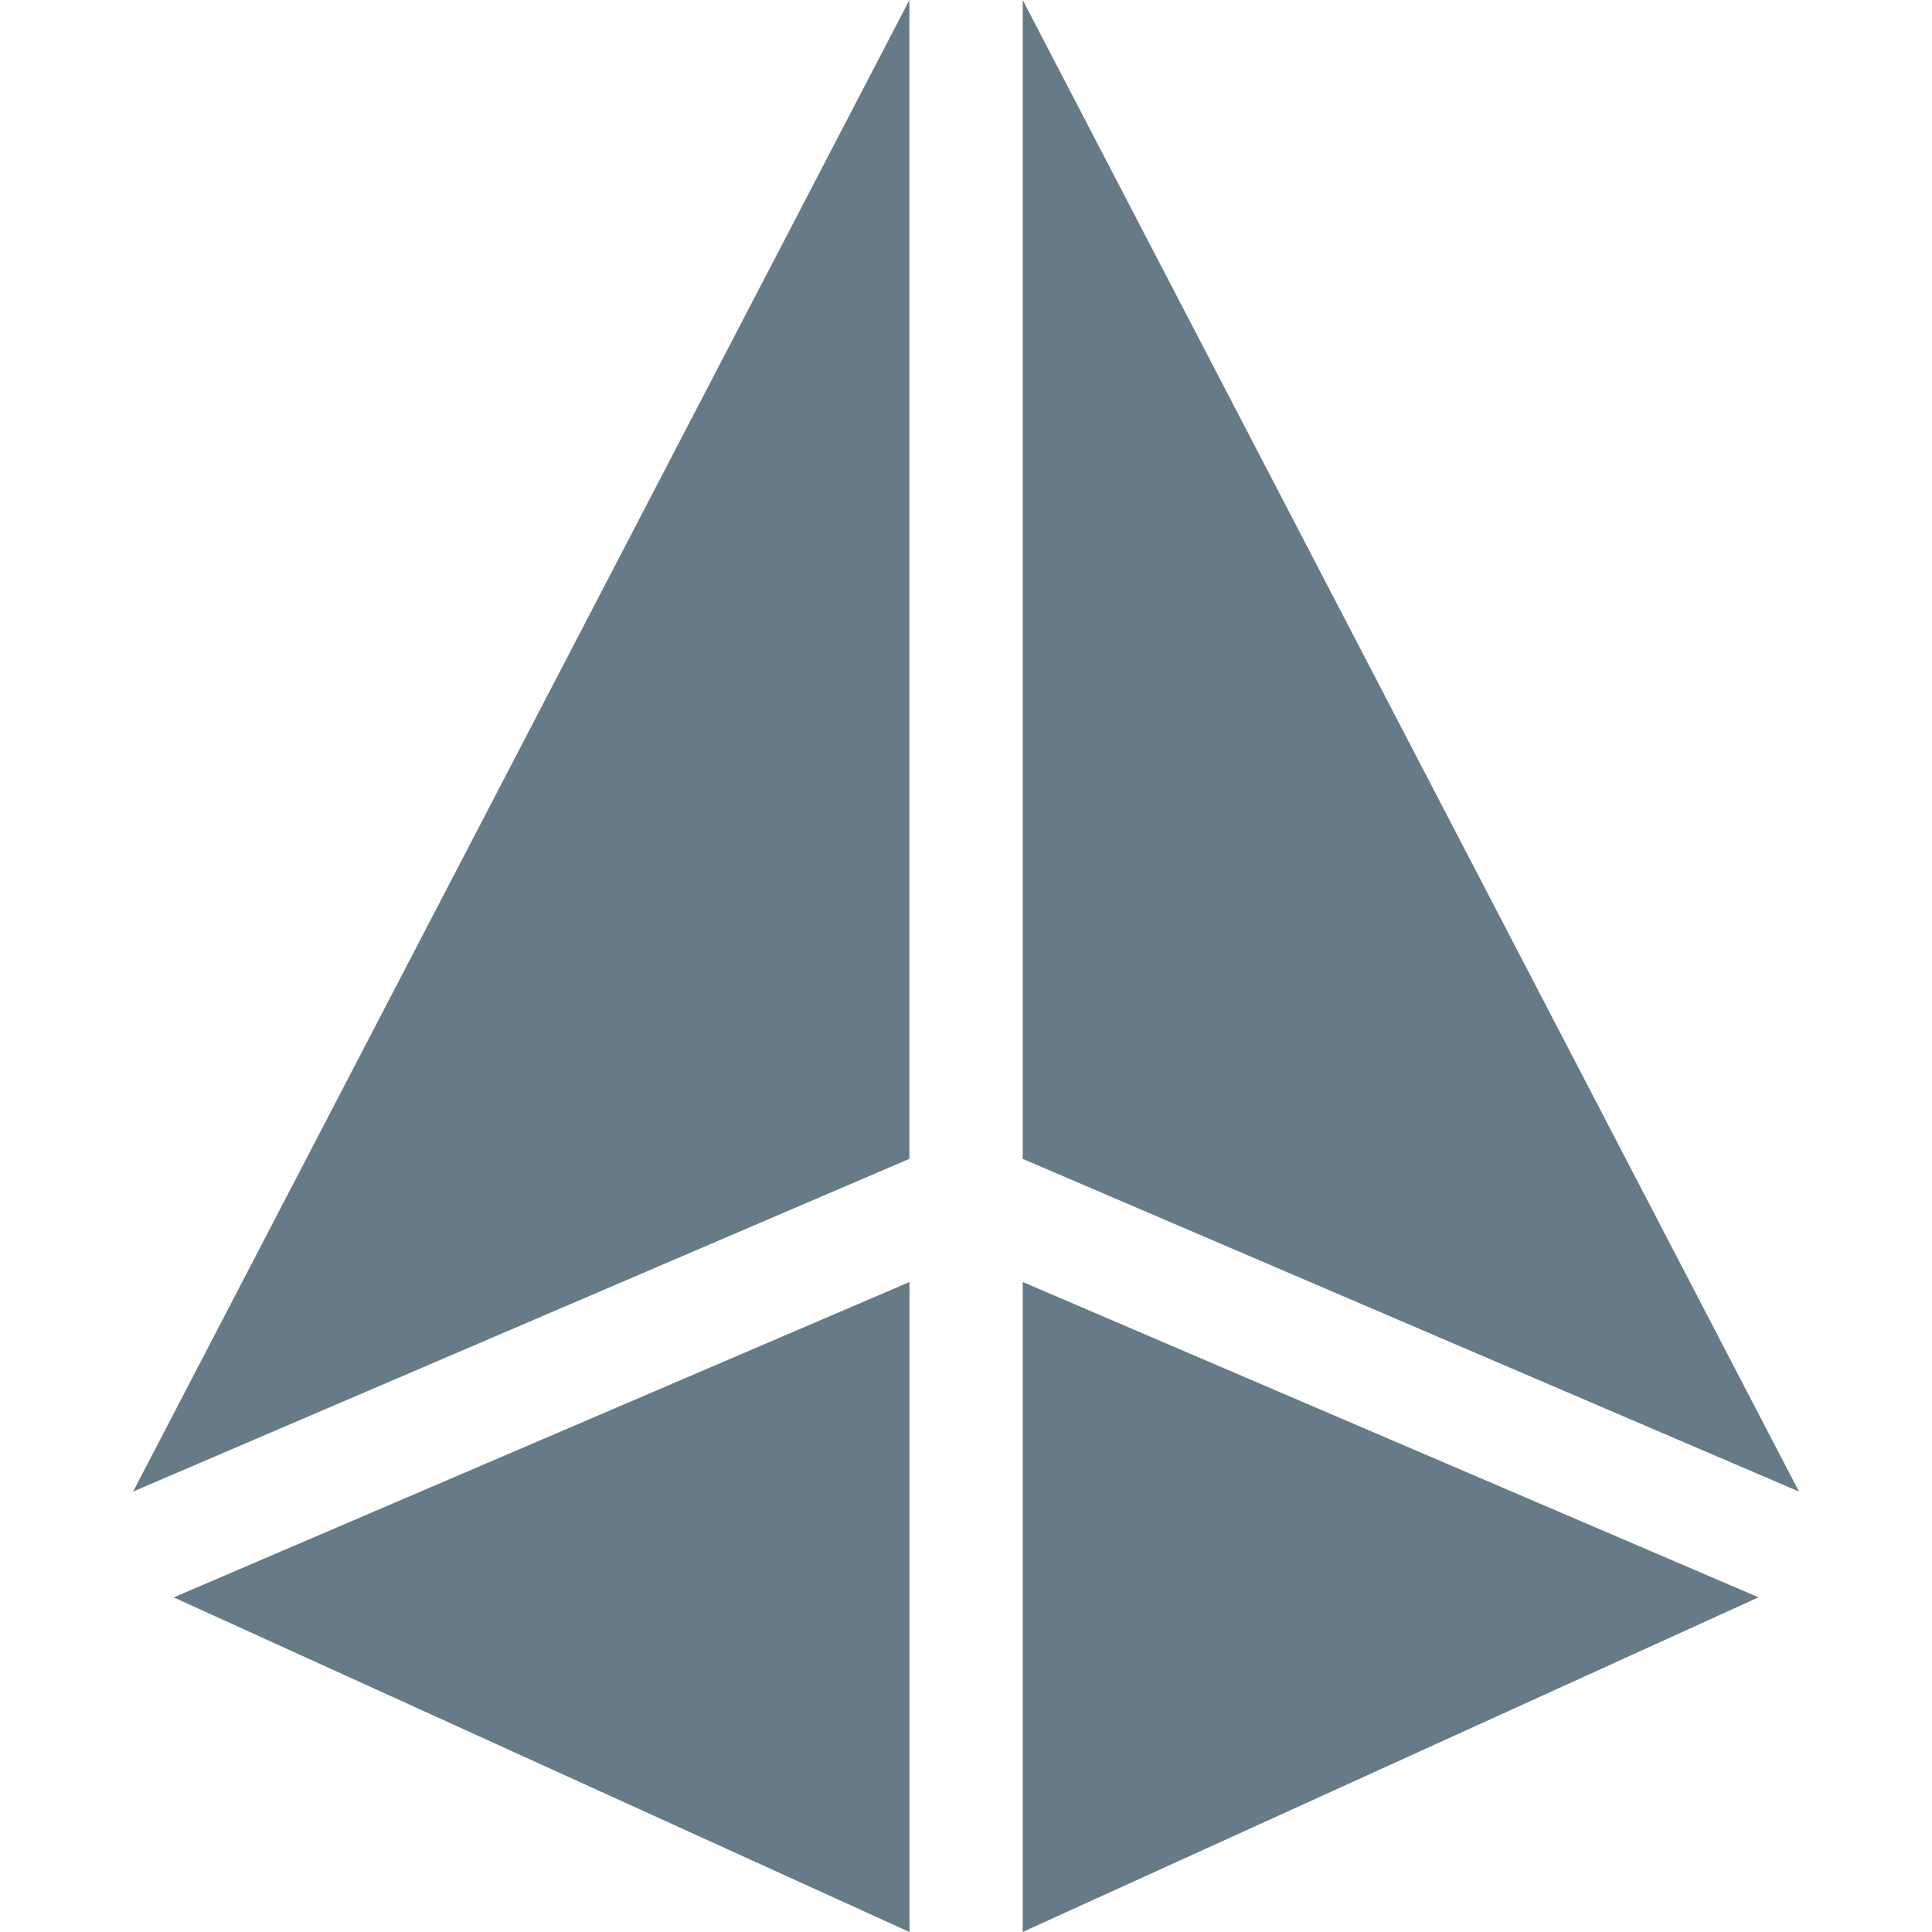 <?xml version="1.0" encoding="UTF-8"?> <svg xmlns="http://www.w3.org/2000/svg" width="40" height="40" viewBox="0 0 40 40" fill="none"><path d="M18.83 26.543L3.596 33.072L18.83 40V26.543Z" fill="#677A87"></path><path d="M18.828 23.993V0L2.756 30.881L18.828 23.993Z" fill="#677A87"></path><path d="M21.174 0V23.993L37.246 30.881L21.174 0Z" fill="#677A87"></path><path d="M21.174 39.999L36.409 33.071L21.174 26.542V39.999Z" fill="#677A87"></path></svg> 